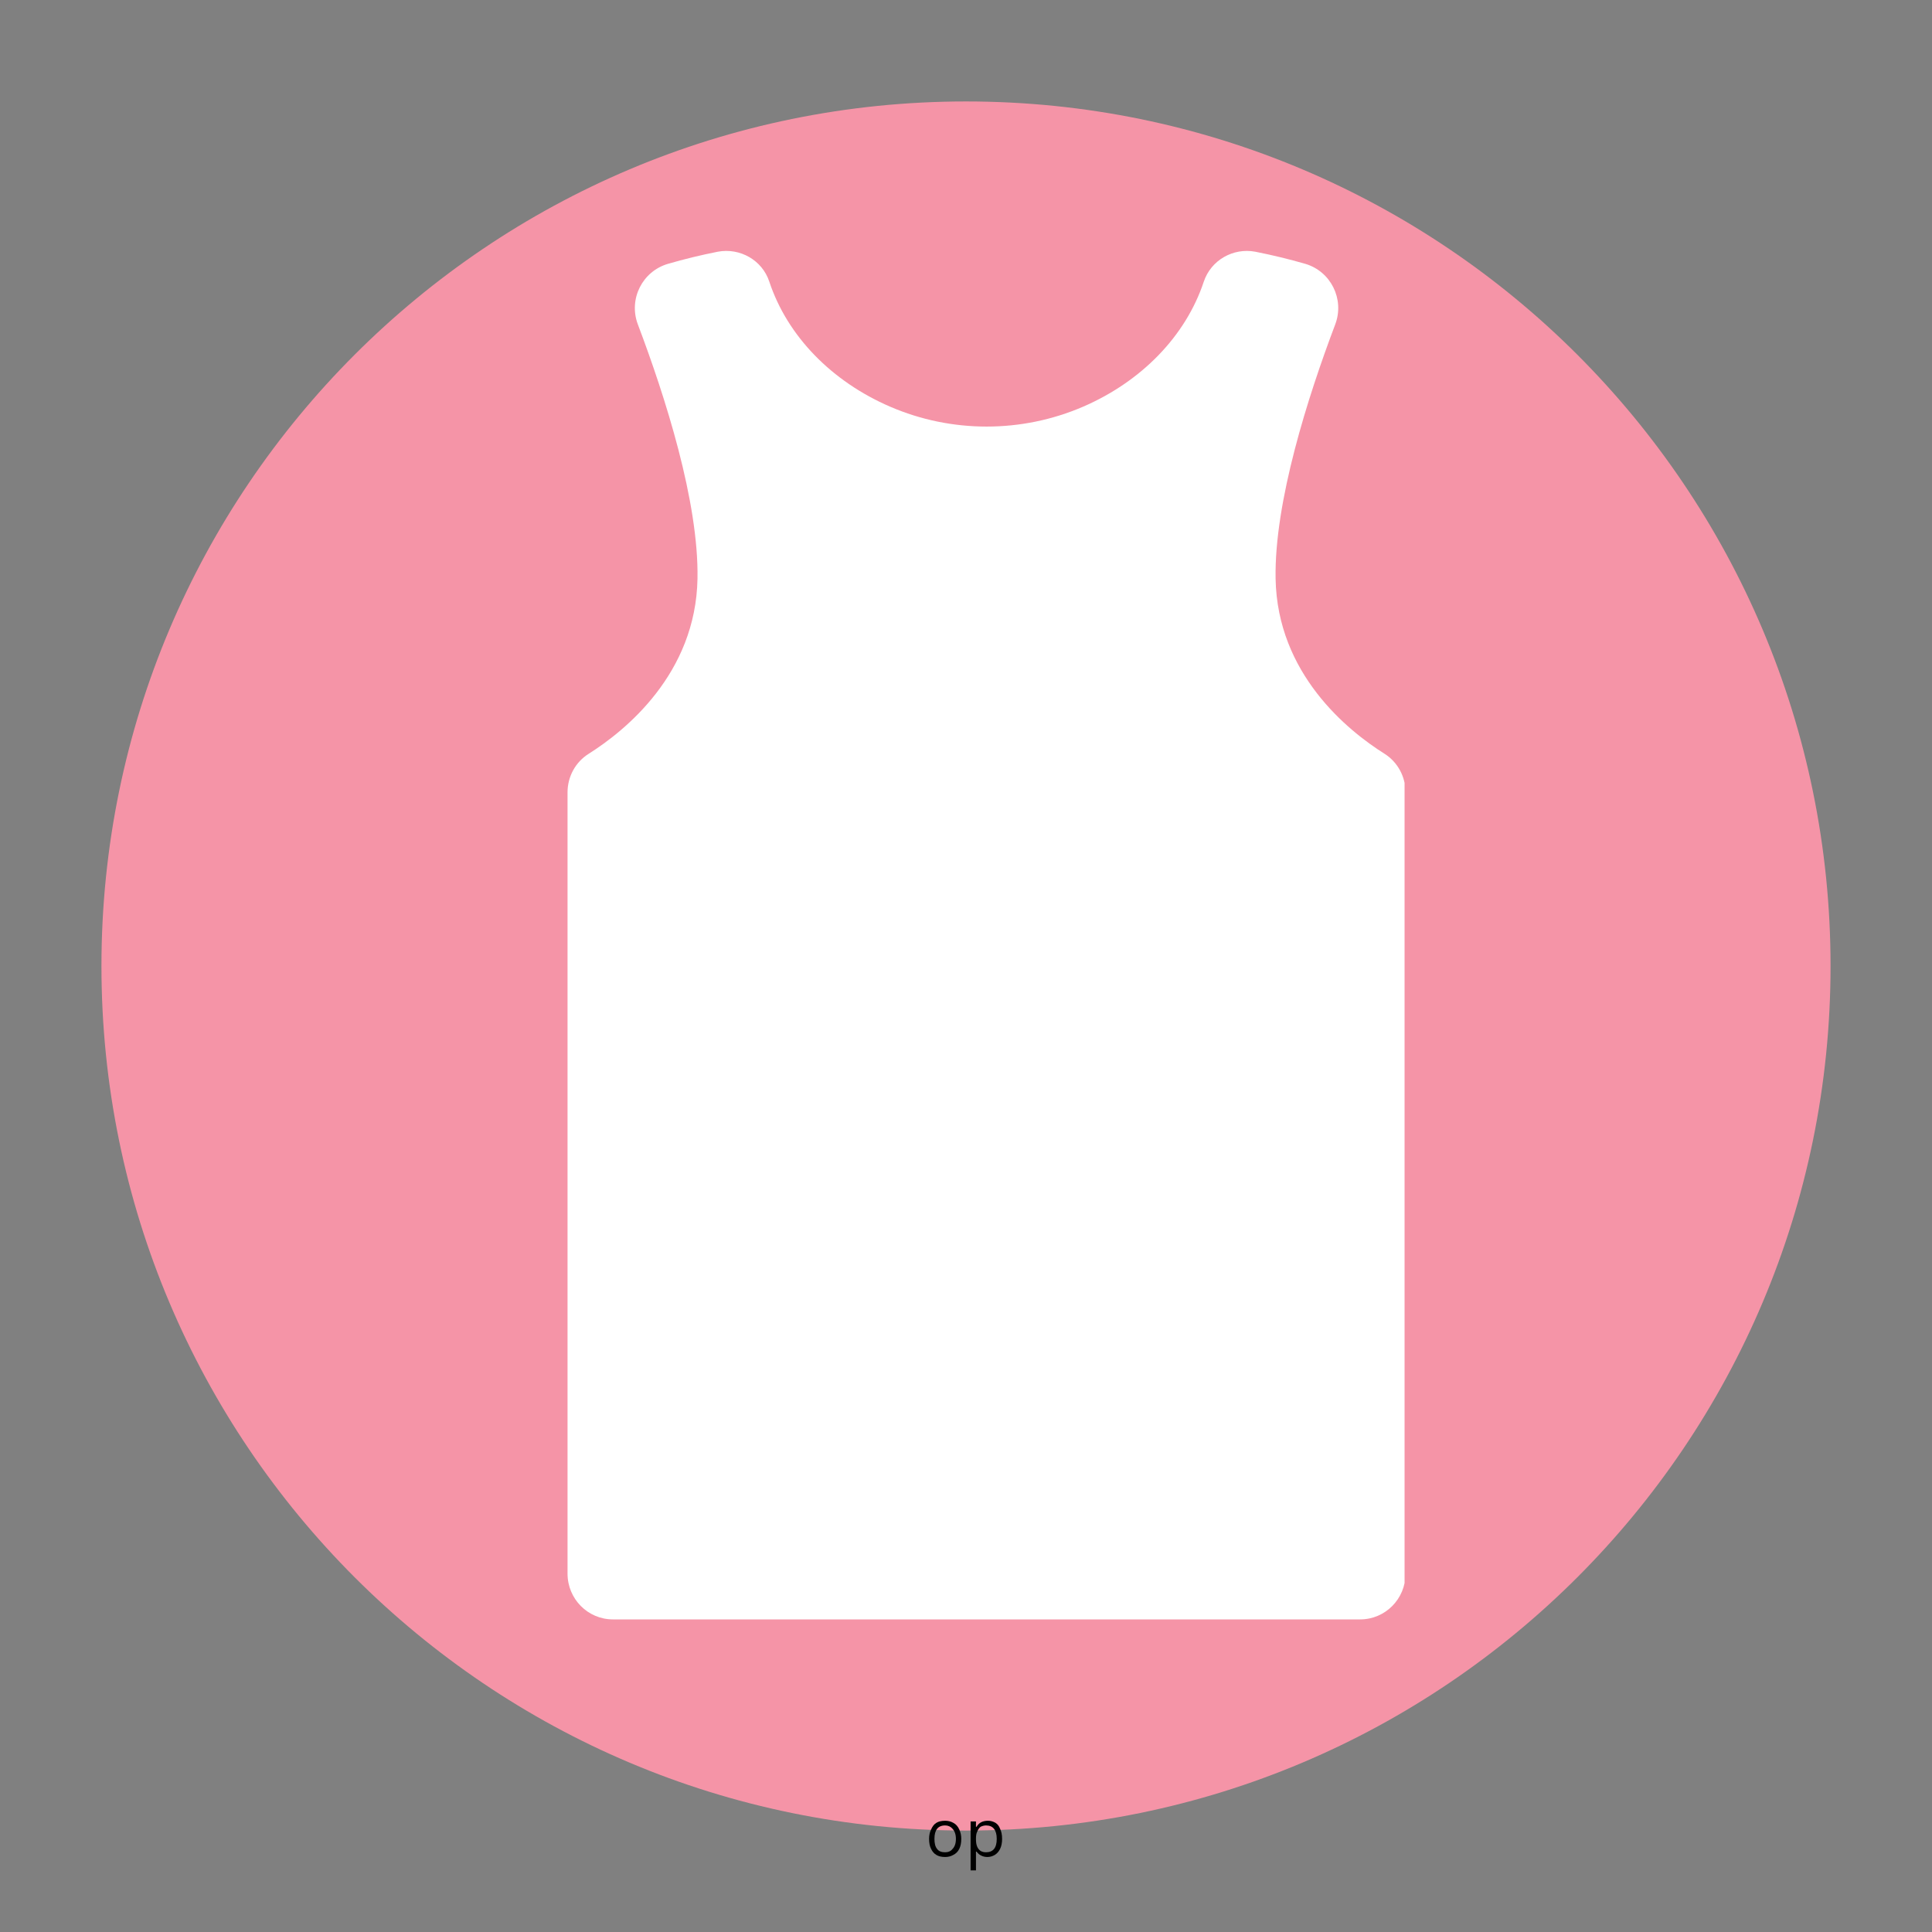 <?xml version="1.0" encoding="UTF-8"?> <svg xmlns="http://www.w3.org/2000/svg" xmlns:xlink="http://www.w3.org/1999/xlink" width="60" zoomAndPan="magnify" viewBox="0 0 45 45" height="60" preserveAspectRatio="xMidYMid meet" version="1.0"><rect x="0" y="0" width="45" height="45" fill="#808080" stroke="none"/><defs><g></g><clipPath id="9989ec461b"><path d="M 2.363 2.363 L 42.637 2.363 L 42.637 42.637 L 2.363 42.637 Z M 2.363 2.363 " clip-rule="nonzero"></path></clipPath><clipPath id="6f4567bc46"><path d="M 22.5 2.363 C 11.379 2.363 2.363 11.379 2.363 22.5 C 2.363 33.621 11.379 42.637 22.5 42.637 C 33.621 42.637 42.637 33.621 42.637 22.5 C 42.637 11.379 33.621 2.363 22.5 2.363 Z M 22.5 2.363 " clip-rule="nonzero"></path></clipPath><clipPath id="0ff9849aed"><path d="M 13.215 5.77 L 32.715 5.77 L 32.715 38 L 13.215 38 Z M 13.215 5.77 " clip-rule="nonzero"></path></clipPath></defs><g clip-path="url(#9989ec461b)"><g clip-path="url(#6f4567bc46)"><path fill="#f594a7" d="M 2.363 2.363 L 42.637 2.363 L 42.637 42.637 L 2.363 42.637 Z M 2.363 2.363 " fill-opacity="1" fill-rule="nonzero"></path></g></g><g clip-path="url(#0ff9849aed)"><path fill="#ffffff" d="M 32.738 18.457 L 32.738 36.652 C 32.738 37.242 32.266 37.719 31.68 37.719 L 14.277 37.719 C 13.691 37.719 13.219 37.242 13.219 36.652 L 13.219 18.457 C 13.219 18.09 13.402 17.75 13.715 17.555 C 14.562 17.02 16.207 15.695 16.246 13.477 C 16.277 11.684 15.492 9.234 14.855 7.551 C 14.637 6.965 14.961 6.32 15.559 6.145 C 15.938 6.035 16.324 5.941 16.719 5.863 C 17.234 5.766 17.754 6.059 17.918 6.559 C 18.34 7.832 19.375 8.887 20.734 9.473 C 22.164 10.09 23.797 10.09 25.227 9.473 C 26.582 8.887 27.617 7.832 28.039 6.559 C 28.207 6.059 28.723 5.766 29.238 5.863 C 29.633 5.941 30.02 6.035 30.402 6.145 C 30.996 6.32 31.32 6.965 31.102 7.551 C 30.465 9.234 29.68 11.688 29.711 13.477 C 29.75 15.695 31.395 17.02 32.246 17.555 C 32.555 17.75 32.738 18.09 32.738 18.457 Z M 32.738 18.457 " fill-opacity="1" fill-rule="nonzero"></path></g><g fill="#000000" fill-opacity="1"><g transform="translate(21.546, 43.237)"><g><path d="M 0.469 0.016 C 0.383 0.016 0.316 0 0.266 -0.031 C 0.211 -0.062 0.172 -0.109 0.141 -0.172 C 0.109 -0.234 0.094 -0.312 0.094 -0.406 C 0.094 -0.488 0.109 -0.562 0.141 -0.625 C 0.172 -0.695 0.211 -0.75 0.266 -0.781 C 0.316 -0.812 0.383 -0.828 0.469 -0.828 C 0.539 -0.828 0.602 -0.812 0.656 -0.781 C 0.719 -0.75 0.766 -0.695 0.797 -0.625 C 0.828 -0.562 0.844 -0.488 0.844 -0.406 C 0.844 -0.312 0.828 -0.234 0.797 -0.172 C 0.766 -0.109 0.719 -0.062 0.656 -0.031 C 0.602 0 0.539 0.016 0.469 0.016 Z M 0.469 -0.094 C 0.539 -0.094 0.598 -0.117 0.641 -0.172 C 0.691 -0.223 0.719 -0.301 0.719 -0.406 C 0.719 -0.508 0.691 -0.586 0.641 -0.641 C 0.598 -0.691 0.539 -0.719 0.469 -0.719 C 0.383 -0.719 0.32 -0.691 0.281 -0.641 C 0.238 -0.586 0.219 -0.508 0.219 -0.406 C 0.219 -0.301 0.238 -0.223 0.281 -0.172 C 0.32 -0.117 0.383 -0.094 0.469 -0.094 Z M 0.469 -0.094 "></path></g></g></g><g fill="#000000" fill-opacity="1"><g transform="translate(22.466, 43.237)"><g><path d="M 0.141 0.328 L 0.141 -0.812 L 0.266 -0.812 L 0.266 -0.688 L 0.281 -0.688 C 0.332 -0.781 0.422 -0.828 0.547 -0.828 C 0.609 -0.828 0.664 -0.812 0.719 -0.781 C 0.77 -0.75 0.805 -0.703 0.828 -0.641 C 0.859 -0.578 0.875 -0.5 0.875 -0.406 C 0.875 -0.312 0.859 -0.234 0.828 -0.172 C 0.797 -0.109 0.754 -0.062 0.703 -0.031 C 0.648 0 0.594 0.016 0.531 0.016 C 0.477 0.016 0.43 0.004 0.391 -0.016 C 0.348 -0.035 0.312 -0.066 0.281 -0.109 L 0.266 -0.109 L 0.266 0.328 Z M 0.5 -0.094 C 0.664 -0.094 0.75 -0.195 0.75 -0.406 C 0.75 -0.613 0.664 -0.719 0.5 -0.719 C 0.457 -0.719 0.414 -0.707 0.375 -0.688 C 0.344 -0.664 0.316 -0.629 0.297 -0.578 C 0.273 -0.535 0.266 -0.477 0.266 -0.406 C 0.266 -0.332 0.273 -0.27 0.297 -0.219 C 0.316 -0.176 0.344 -0.145 0.375 -0.125 C 0.414 -0.102 0.457 -0.094 0.5 -0.094 Z M 0.5 -0.094 "></path></g></g></g></svg> 